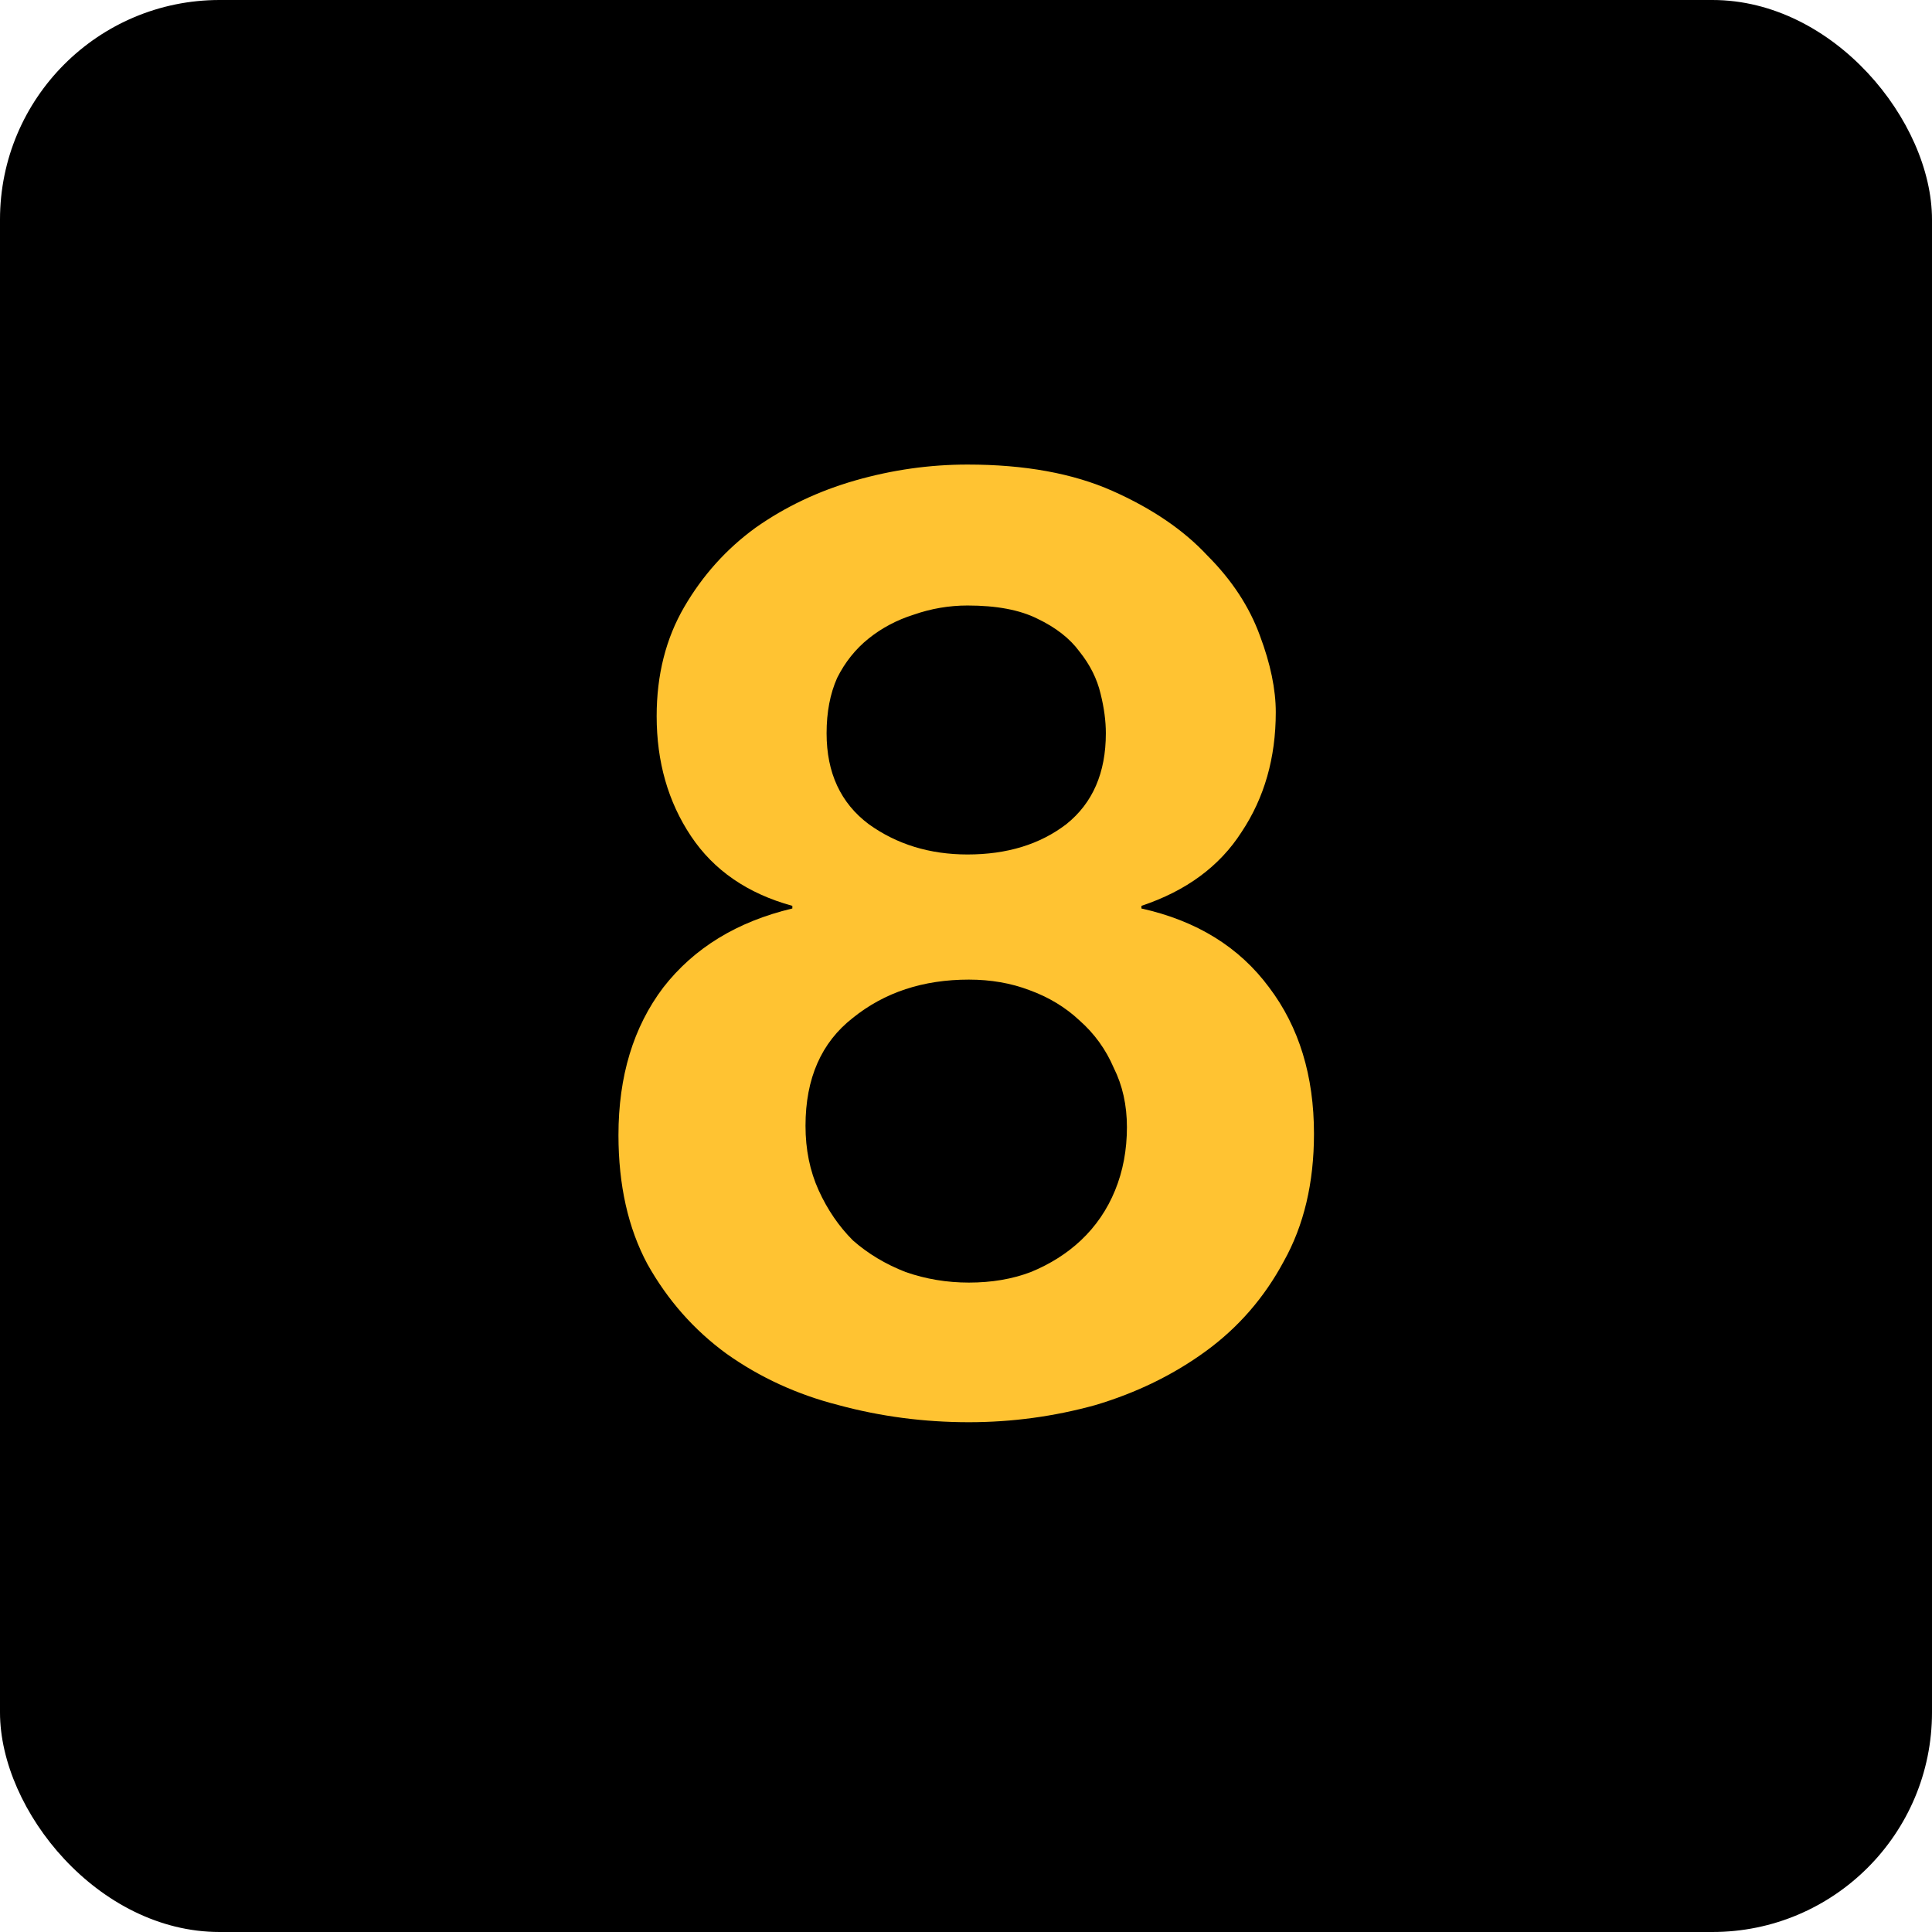 <svg width="44" height="44" viewBox="0 0 44 44" fill="none" xmlns="http://www.w3.org/2000/svg">
<rect width="44" height="44" rx="5" fill="black"/>
<path d="M18.825 16.7C18.825 17.6 19.145 18.29 19.785 18.77C20.425 19.23 21.175 19.46 22.035 19.46C22.935 19.46 23.685 19.23 24.285 18.77C24.885 18.29 25.185 17.6 25.185 16.7C25.185 16.42 25.145 16.12 25.065 15.8C24.985 15.46 24.825 15.14 24.585 14.84C24.365 14.54 24.045 14.29 23.625 14.09C23.225 13.89 22.695 13.79 22.035 13.79C21.615 13.79 21.205 13.86 20.805 14C20.425 14.12 20.085 14.3 19.785 14.54C19.485 14.78 19.245 15.08 19.065 15.44C18.905 15.8 18.825 16.22 18.825 16.7ZM14.955 16.31C14.955 15.37 15.165 14.54 15.585 13.82C16.005 13.1 16.545 12.5 17.205 12.02C17.885 11.54 18.645 11.18 19.485 10.94C20.325 10.7 21.175 10.58 22.035 10.58C23.335 10.58 24.435 10.78 25.335 11.18C26.235 11.58 26.955 12.07 27.495 12.65C28.055 13.21 28.455 13.82 28.695 14.48C28.935 15.12 29.055 15.7 29.055 16.22C29.055 17.26 28.795 18.17 28.275 18.95C27.775 19.73 27.015 20.29 25.995 20.63V20.69C27.255 20.97 28.225 21.57 28.905 22.49C29.585 23.39 29.925 24.5 29.925 25.82C29.925 26.94 29.695 27.91 29.235 28.73C28.795 29.55 28.205 30.23 27.465 30.77C26.725 31.31 25.885 31.72 24.945 32C24.005 32.26 23.045 32.39 22.065 32.39C21.045 32.39 20.055 32.26 19.095 32C18.155 31.76 17.305 31.37 16.545 30.83C15.805 30.29 15.205 29.61 14.745 28.79C14.305 27.97 14.085 26.99 14.085 25.85C14.085 24.51 14.425 23.39 15.105 22.49C15.805 21.59 16.785 20.99 18.045 20.69V20.63C17.025 20.35 16.255 19.82 15.735 19.04C15.215 18.26 14.955 17.35 14.955 16.31ZM18.345 25.64C18.345 26.18 18.445 26.67 18.645 27.11C18.845 27.55 19.105 27.93 19.425 28.25C19.765 28.55 20.165 28.79 20.625 28.97C21.085 29.13 21.565 29.21 22.065 29.21C22.585 29.21 23.055 29.13 23.475 28.97C23.915 28.79 24.295 28.55 24.615 28.25C24.955 27.93 25.215 27.55 25.395 27.11C25.575 26.67 25.665 26.19 25.665 25.67C25.665 25.17 25.565 24.72 25.365 24.32C25.185 23.9 24.925 23.54 24.585 23.24C24.265 22.94 23.885 22.71 23.445 22.55C23.025 22.39 22.565 22.31 22.065 22.31C21.025 22.31 20.145 22.6 19.425 23.18C18.705 23.74 18.345 24.56 18.345 25.64Z" fill="#FFC332"/>
</svg>
